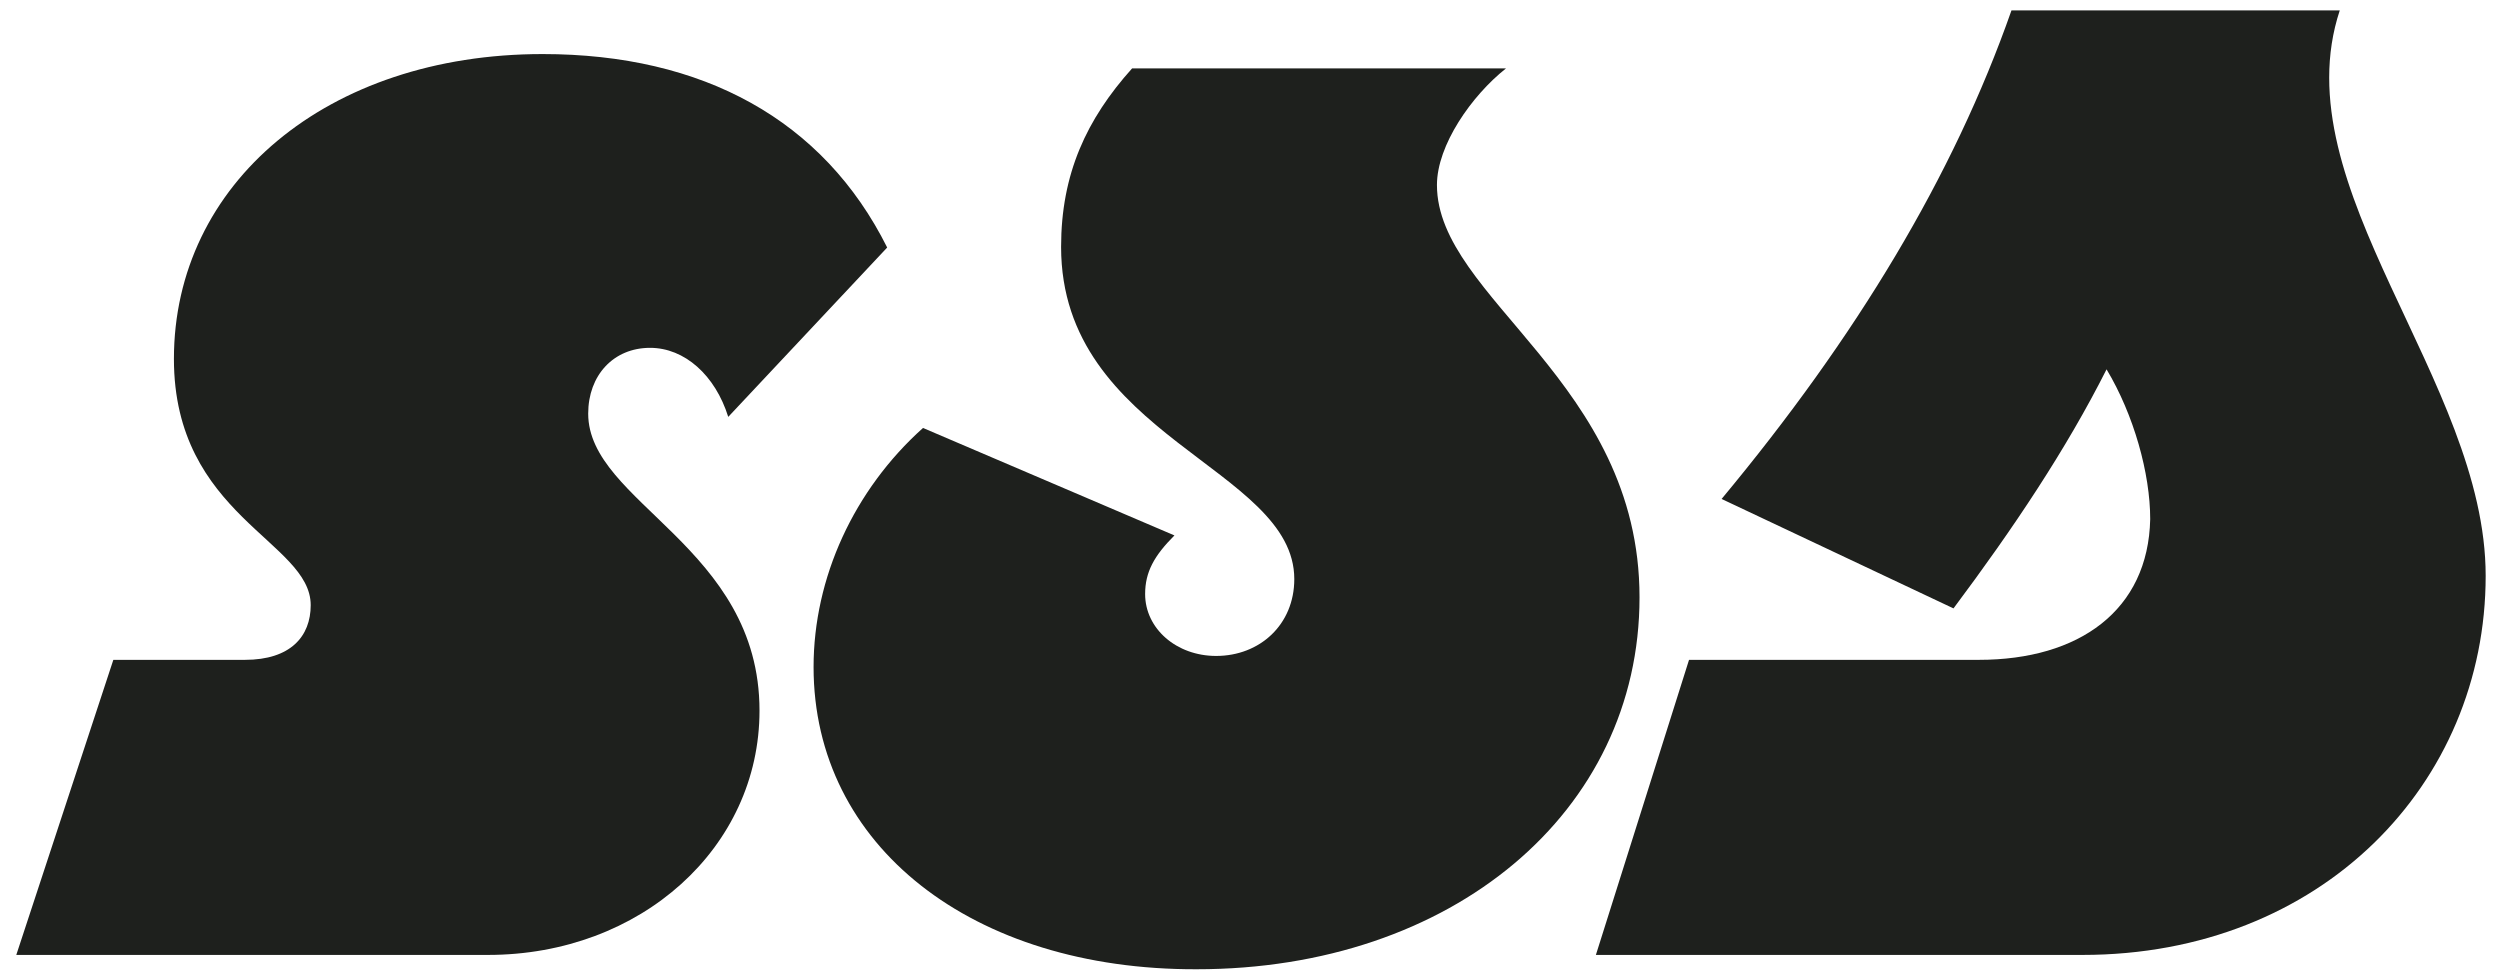 <?xml version="1.0" encoding="utf-8"?>
<!-- Generator: Adobe Illustrator 26.5.3, SVG Export Plug-In . SVG Version: 6.00 Build 0)  -->
<svg version="1.1" xmlns="http://www.w3.org/2000/svg" xmlns:xlink="http://www.w3.org/1999/xlink" x="0px" y="0px" width="383.8px"
	 height="148.9px" viewBox="0 0 383.8 148.9" style="enable-background:new 0 0 383.8 148.9;" xml:space="preserve">
<style type="text/css">
	.st0{fill:#1E201D;}
</style>
<g id="Layer_1">
	<g id="Layer_1_00000031913877497199342820000015811695725388869535_">
	</g>
	<g>
		<path class="st0" d="M17.4,101.3h20.2c7,0,10.1-3.6,10.1-8.4c0-9.8-21-13.7-21-37.8c0-26.9,23.5-46.8,56.6-46.8
			c24.6,0,43.1,10.1,52.9,29.7l-24.4,26c-2-6.4-6.7-10.6-12-10.6c-5.6,0-9.5,4.2-9.5,10.1c0,13.7,26.3,20.4,26.3,45.6
			c0,21-18.2,37.5-41.7,37.5H2.5L17.4,101.3z"/>
		<path class="st0" d="M124.9,102.4c0-13.7,6.2-27.2,16.8-36.7l38.6,16.5c-3.1,3.1-4.5,5.6-4.5,9c0,5.3,4.8,9.5,10.9,9.5
			c6.7,0,12-4.8,12-11.8c0-17.1-35.8-21.8-35.8-51c0-11.2,3.9-19.6,10.9-27.4h57.4c-5.3,4.2-10.6,11.8-10.6,17.9
			c0,17.4,31.1,30.2,31.1,63.3c0,33-28.8,57.1-68,57.1C149.3,148.9,124.9,129.9,124.9,102.4z"/>
		<path class="st0" d="M259.3,101.3h44.5c15.4,0,26-7.6,26.3-21.6c0-7-2.5-16-6.7-23c-6.2,12.3-14.3,24.4-23.5,36.7l-35.6-16.8
			c20.7-24.9,35.6-49.6,44.5-75h50.4c-9,27.2,22.4,56.8,22.4,86.8c0,31.9-25.2,58.2-61.9,58.2H245L259.3,101.3z"/>
	</g>
</g>
<g id="text">
</g>
</svg>
